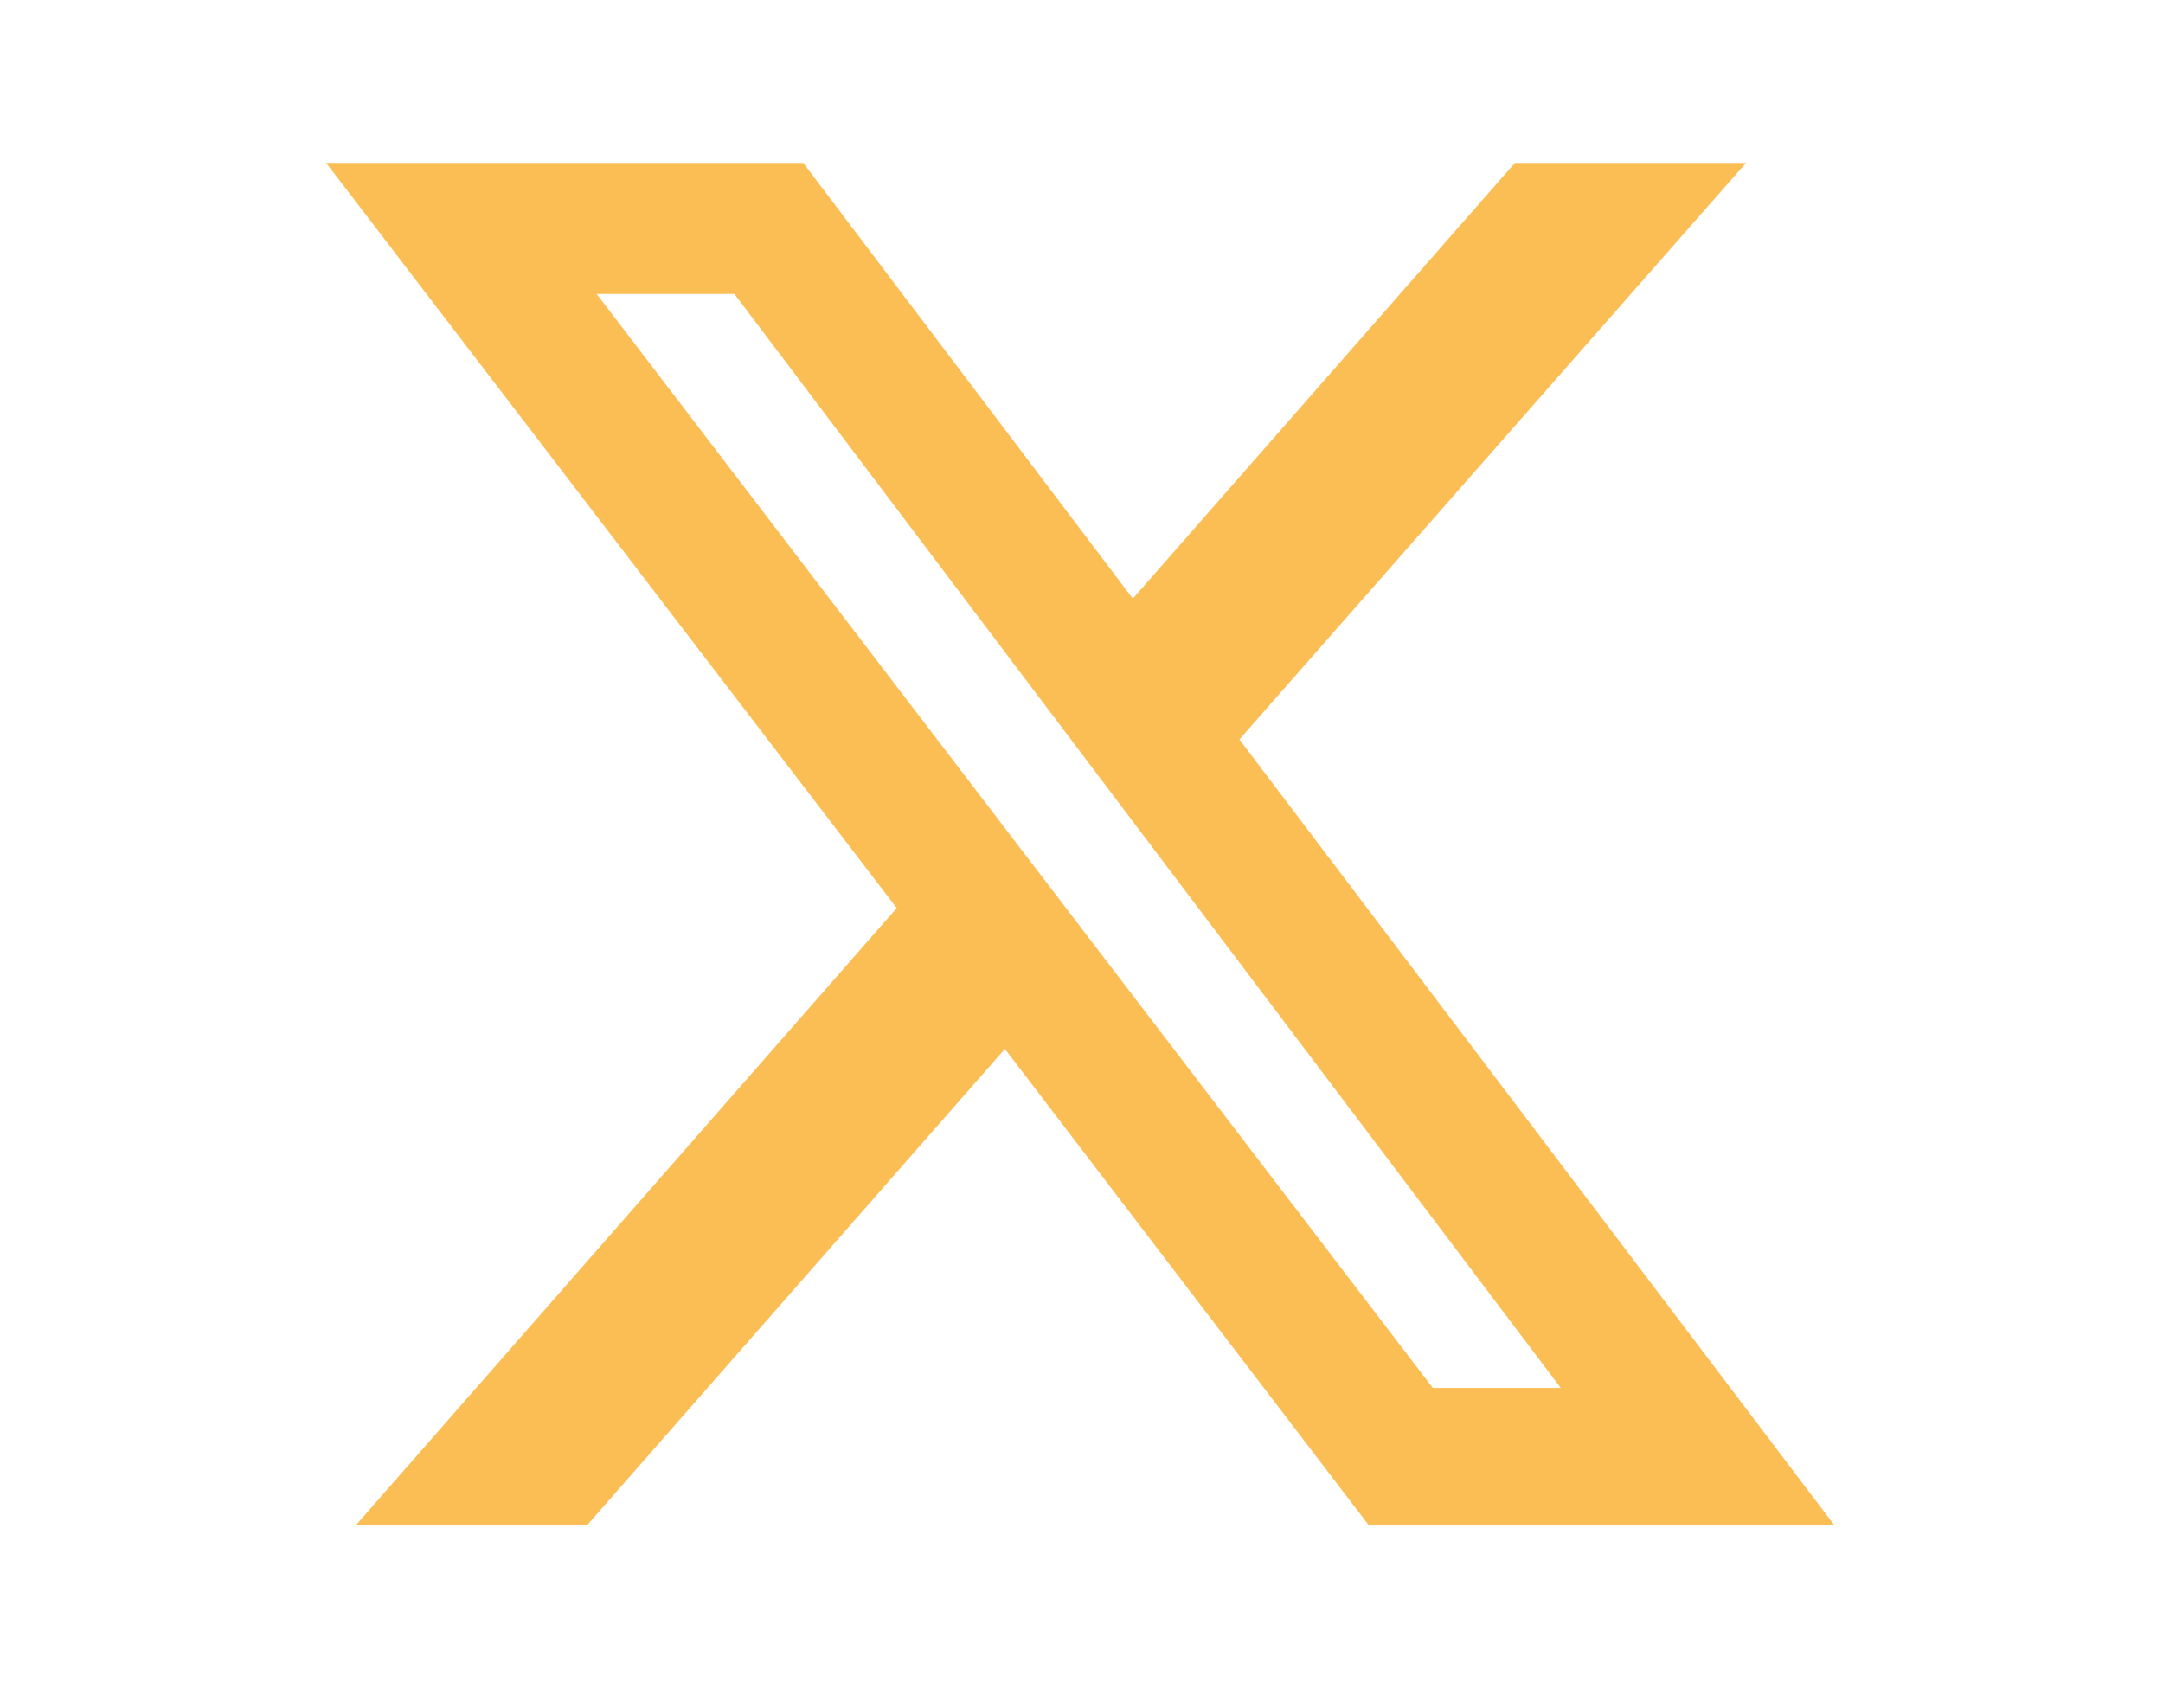 <svg width="19" height="15" viewBox="0 0 19 15" fill="none" xmlns="http://www.w3.org/2000/svg">
<g id="Icon">
<path id="Vector" d="M13.307 1.431H15.337L10.887 6.495L16.115 13.399H12.025L8.827 9.213L5.155 13.399H3.124L7.877 7.976L2.865 1.431H7.056L9.951 5.258L13.307 1.431ZM12.586 12.191H13.71L6.451 2.582H5.241L12.586 12.191Z" fill="#FBBE55"/>
</g>
</svg>
